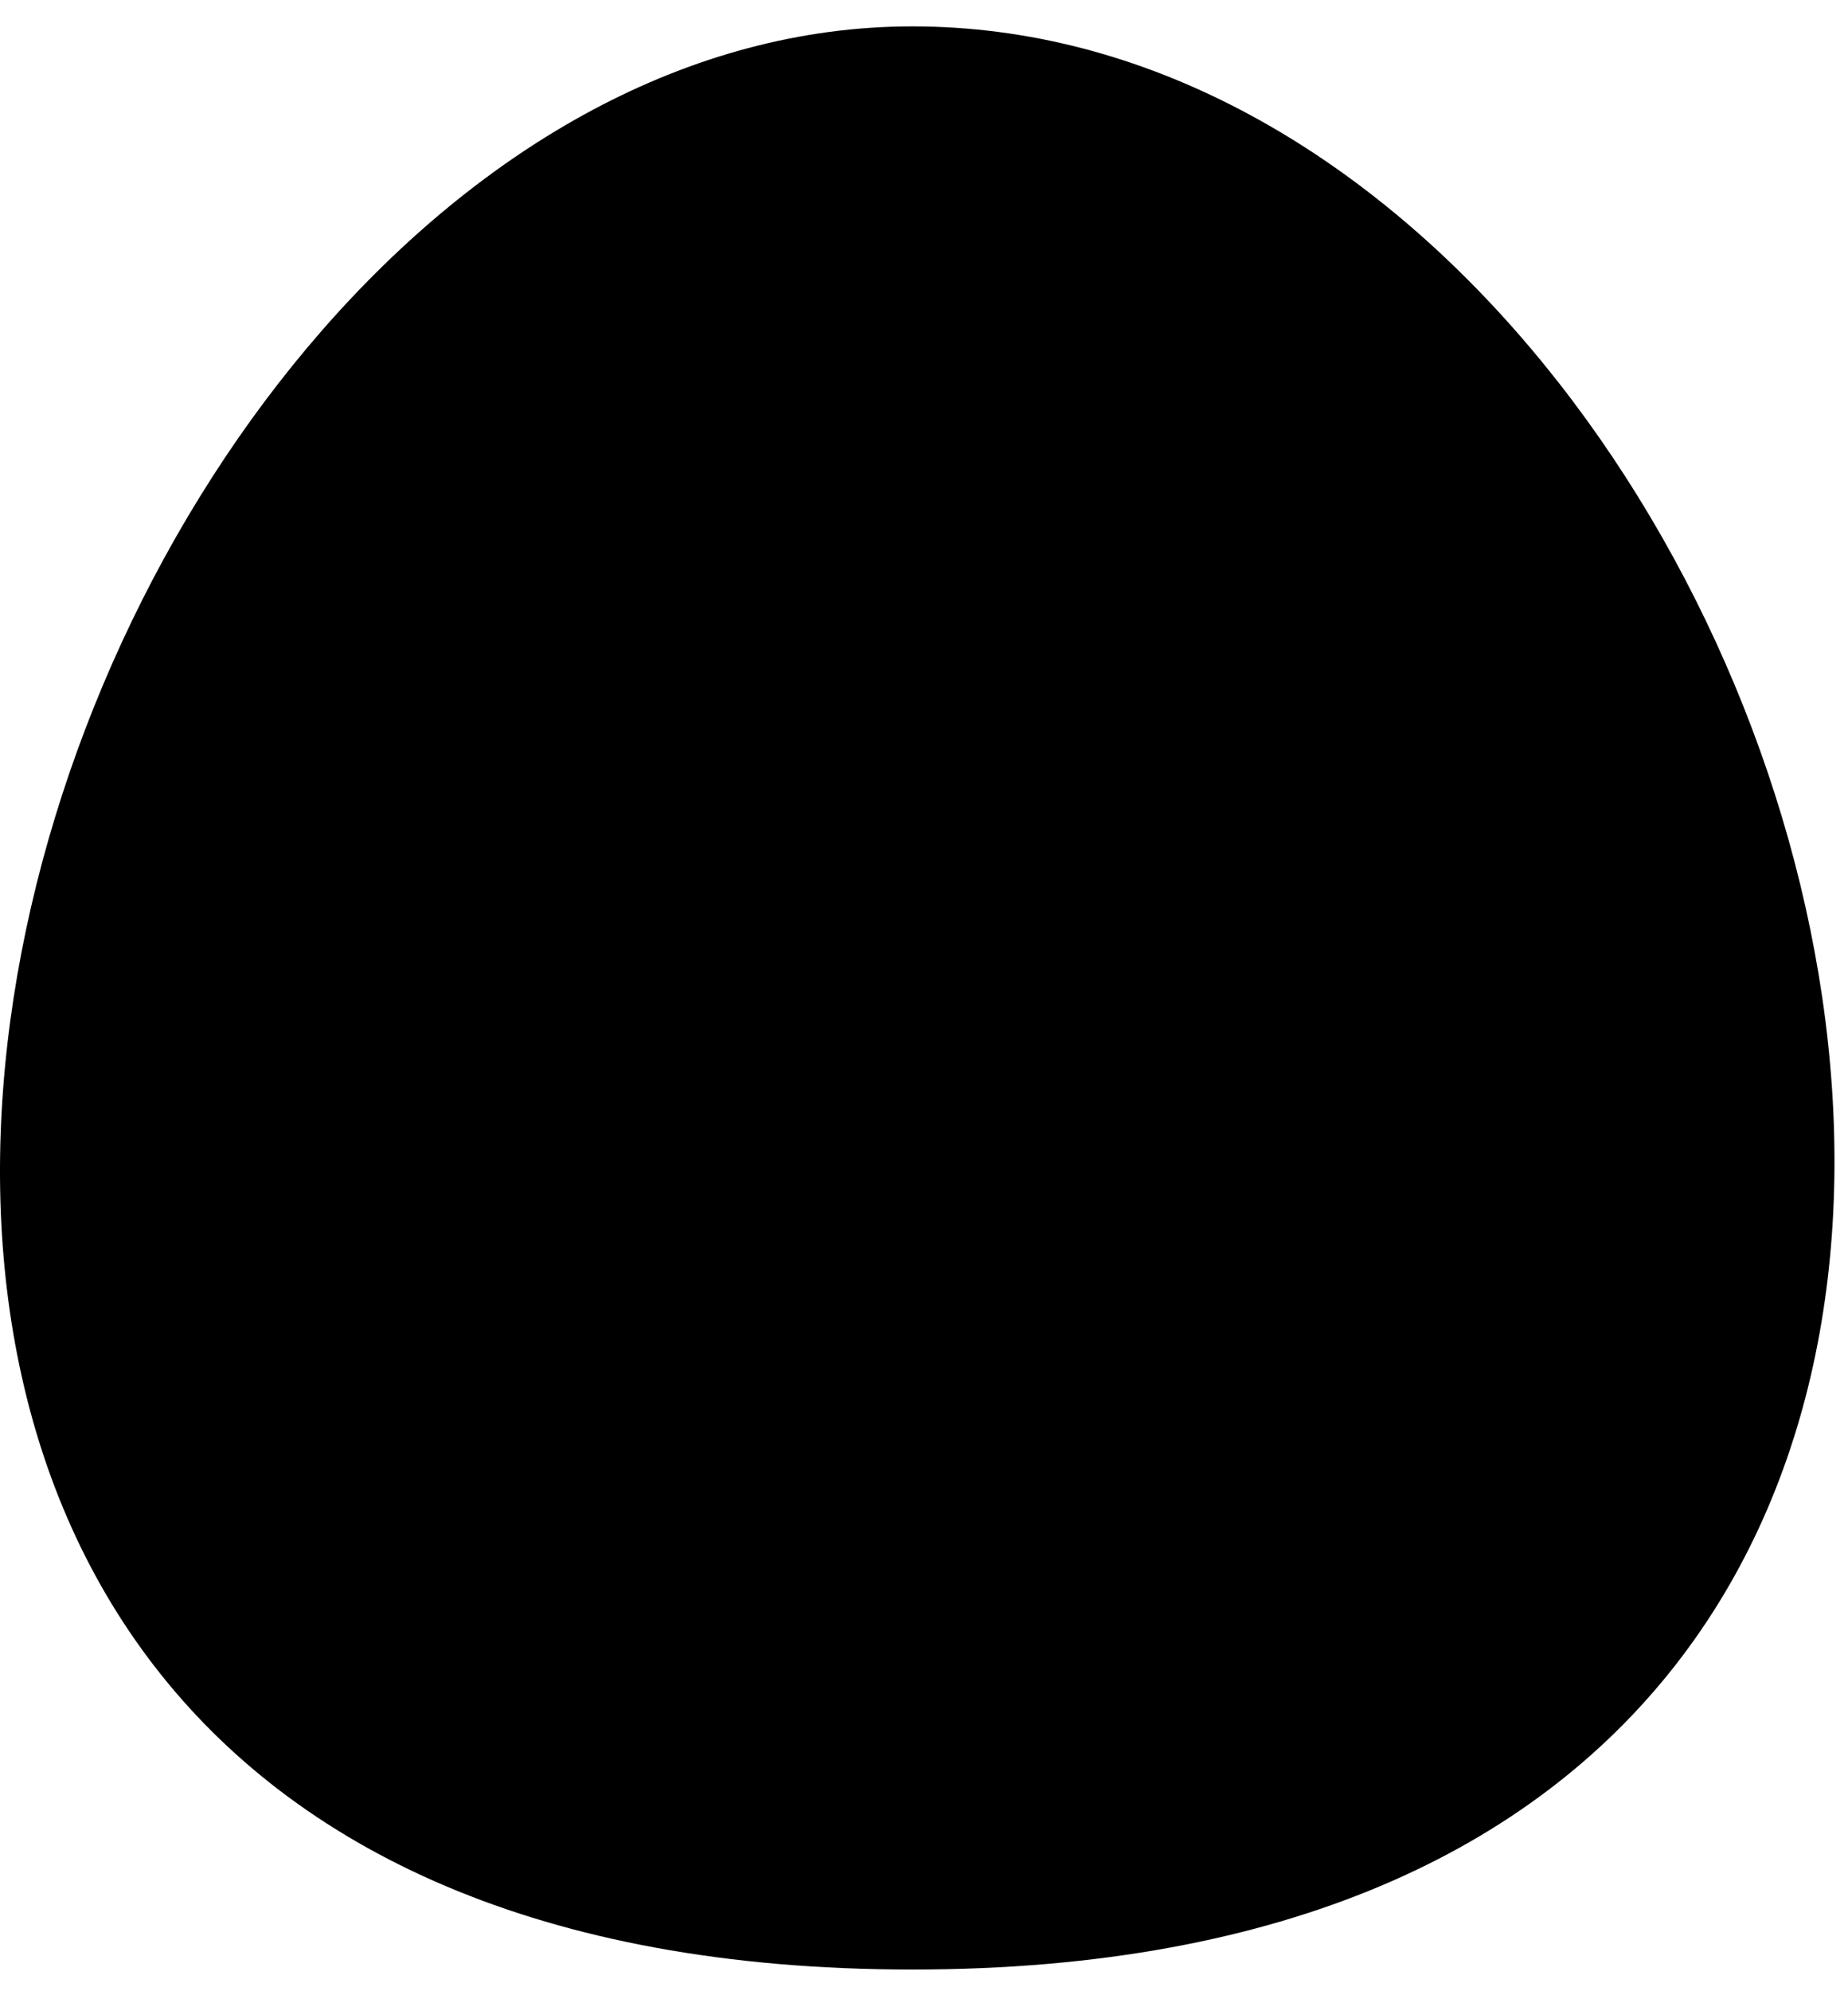 <?xml version="1.0" encoding="UTF-8"?> <svg xmlns="http://www.w3.org/2000/svg" width="52" height="56" viewBox="0 0 52 56" fill="none"><path d="M25.674 0.742C51.814 0.742 67.81 55.39 25.674 55.39C-16.462 55.39 0.365 0.742 25.674 0.742Z" fill="#FFC4A9" style="fill:#FFC4A9;fill:color(display-p3 1 0.77 0.664);fill-opacity:1;"></path><path d="M19.338 19.703C32.334 10.208 42.598 11.916 22.953 24.855C41.715 22.402 35.459 33.565 13.788 40.771" stroke="#2A4052" style="stroke:#2A4052;stroke:color(display-p3 0.165 0.251 0.322);stroke-opacity:1;" stroke-width="2.304" stroke-linecap="round" stroke-linejoin="round"></path></svg> 